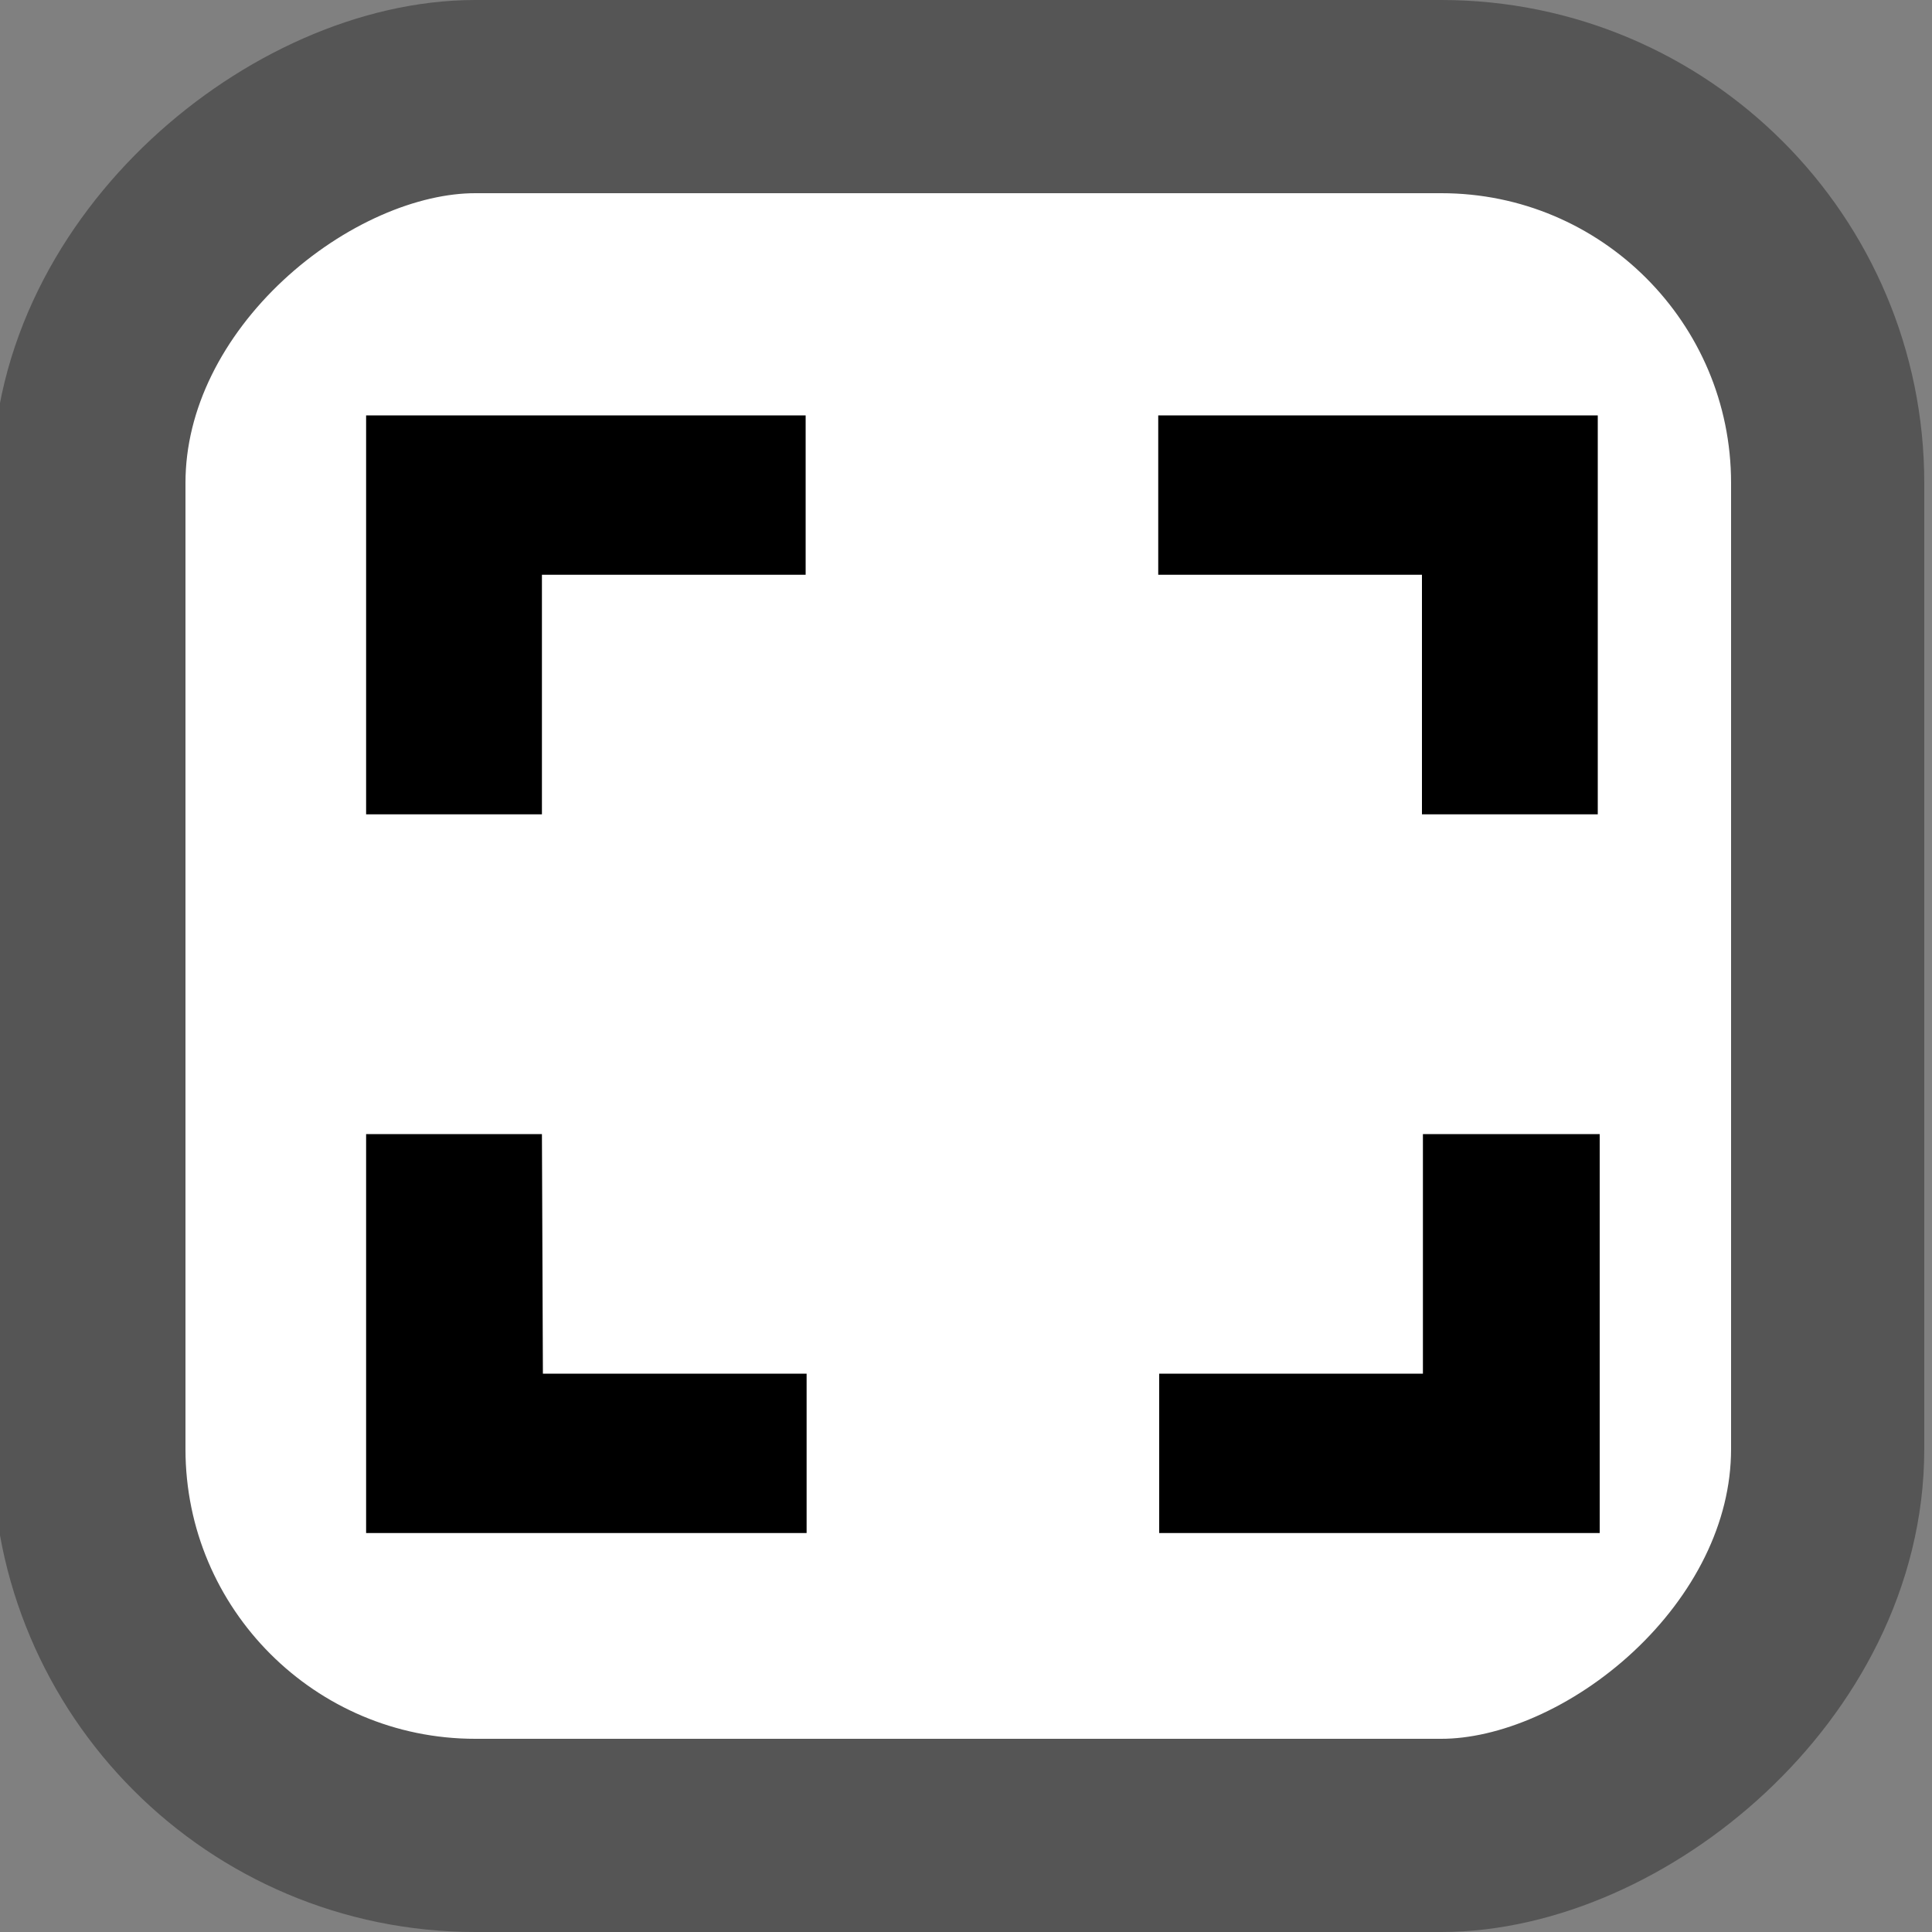 <svg xmlns="http://www.w3.org/2000/svg" width="200" height="200" viewBox="0 0 200 200"><rect x="0" y="0" width="200" height="200" fill="#808080" stroke="none"/><title>  SS4 Up</title><rect x="-190" y="9.2" width="180" height="180" rx="40" ry="40" transform="rotate(-90)" style="fill:#fff;stroke-width:20;stroke:#555"/><path d="M24.5-2V22H0.5V-2Z" fill="none"/><path d="m56.1 117.4h-18.2v41.3h45.6v-16.5h-27.3zm-18.2-33.1h18.2V59.5h27.3V43H37.9ZM147.3 142.2h-27.3v16.5h45.6V117.4H147.3ZM119.9 43v16.5h27.3v24.8h18.2V43Z"/></svg>